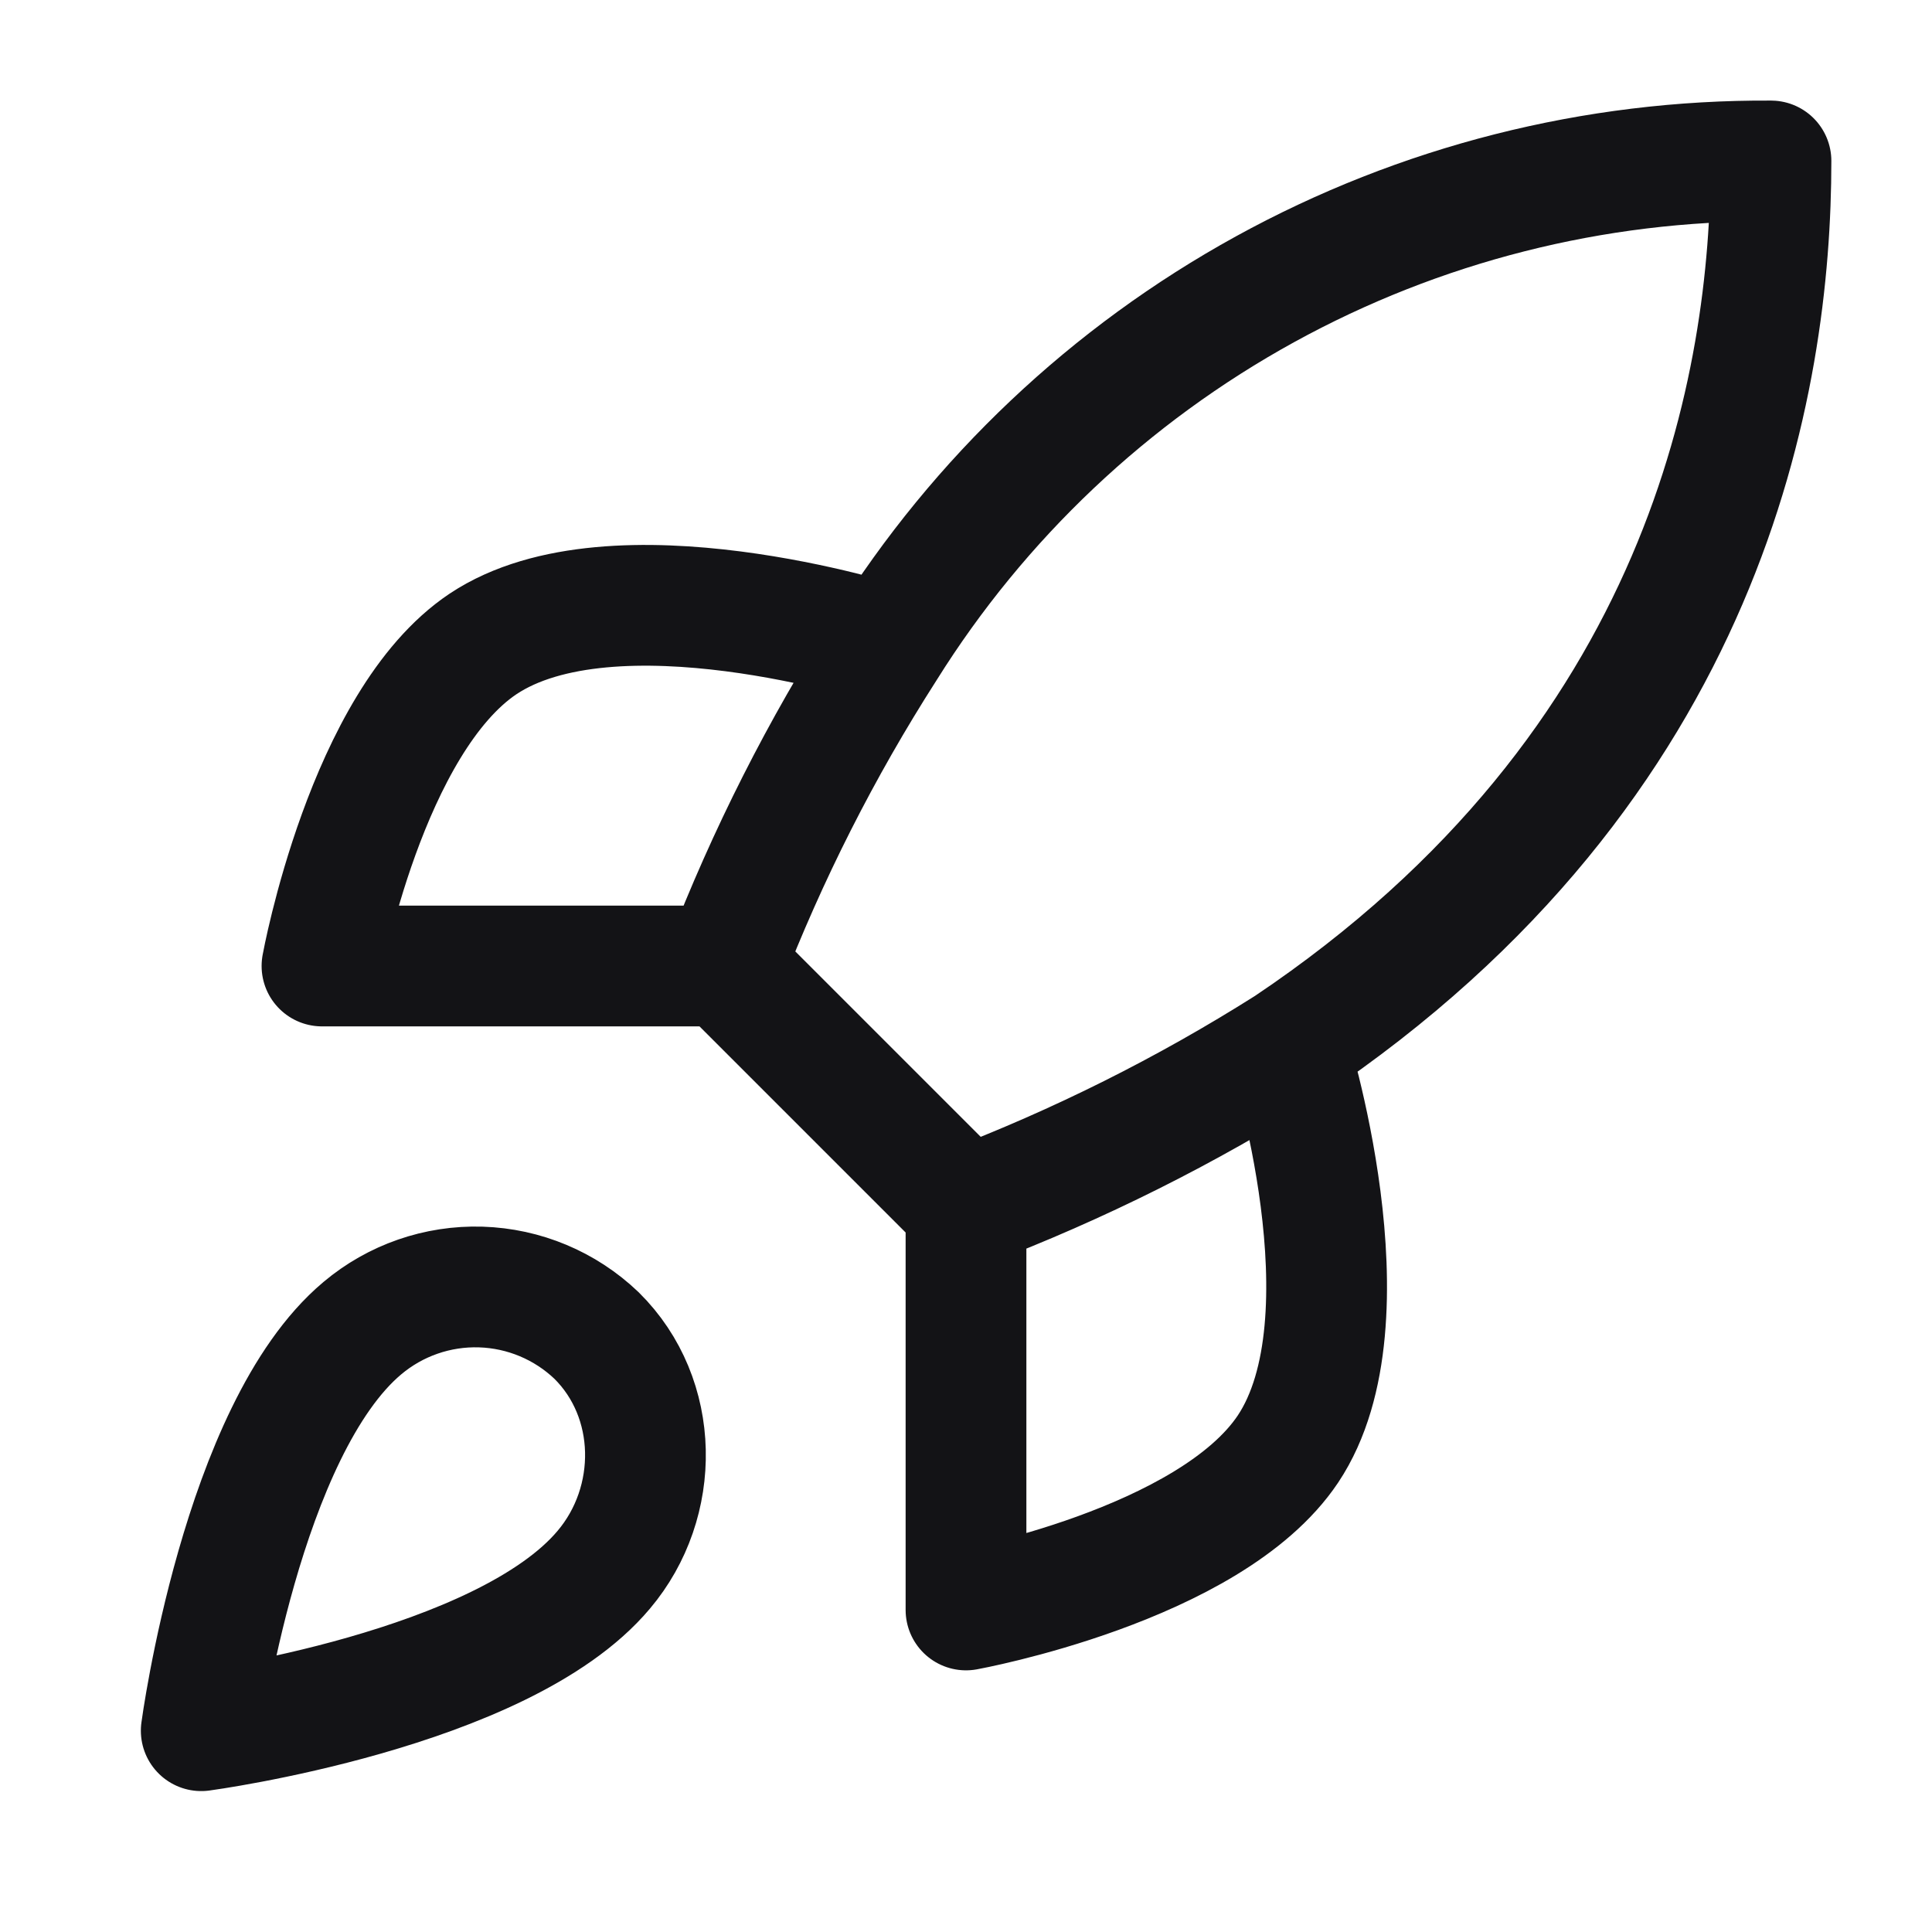 <svg width="32" height="32" viewBox="0 0 32 32" fill="none" xmlns="http://www.w3.org/2000/svg">
<path d="M16 20L12 16M16 20C17.863 19.291 19.649 18.398 21.333 17.333M16 20V26.666C16 26.666 20.04 25.933 21.333 24C22.773 21.84 21.333 17.333 21.333 17.333M12 16C12.71 14.159 13.603 12.394 14.667 10.733C16.22 8.249 18.384 6.204 20.951 4.792C23.518 3.38 26.404 2.648 29.333 2.666C29.333 6.293 28.293 12.666 21.333 17.333M12 16H5.333C5.333 16 6.067 11.96 8 10.666C10.16 9.226 14.667 10.666 14.667 10.666M6 22C4 23.68 3.333 28.666 3.333 28.666C3.333 28.666 8.32 28 10 26C10.947 24.88 10.933 23.16 9.88 22.12C9.362 21.625 8.679 21.339 7.963 21.317C7.247 21.295 6.548 21.538 6 22Z" stroke="#131316" stroke-width="2" stroke-linecap="round" stroke-linejoin="round"/>
</svg>
